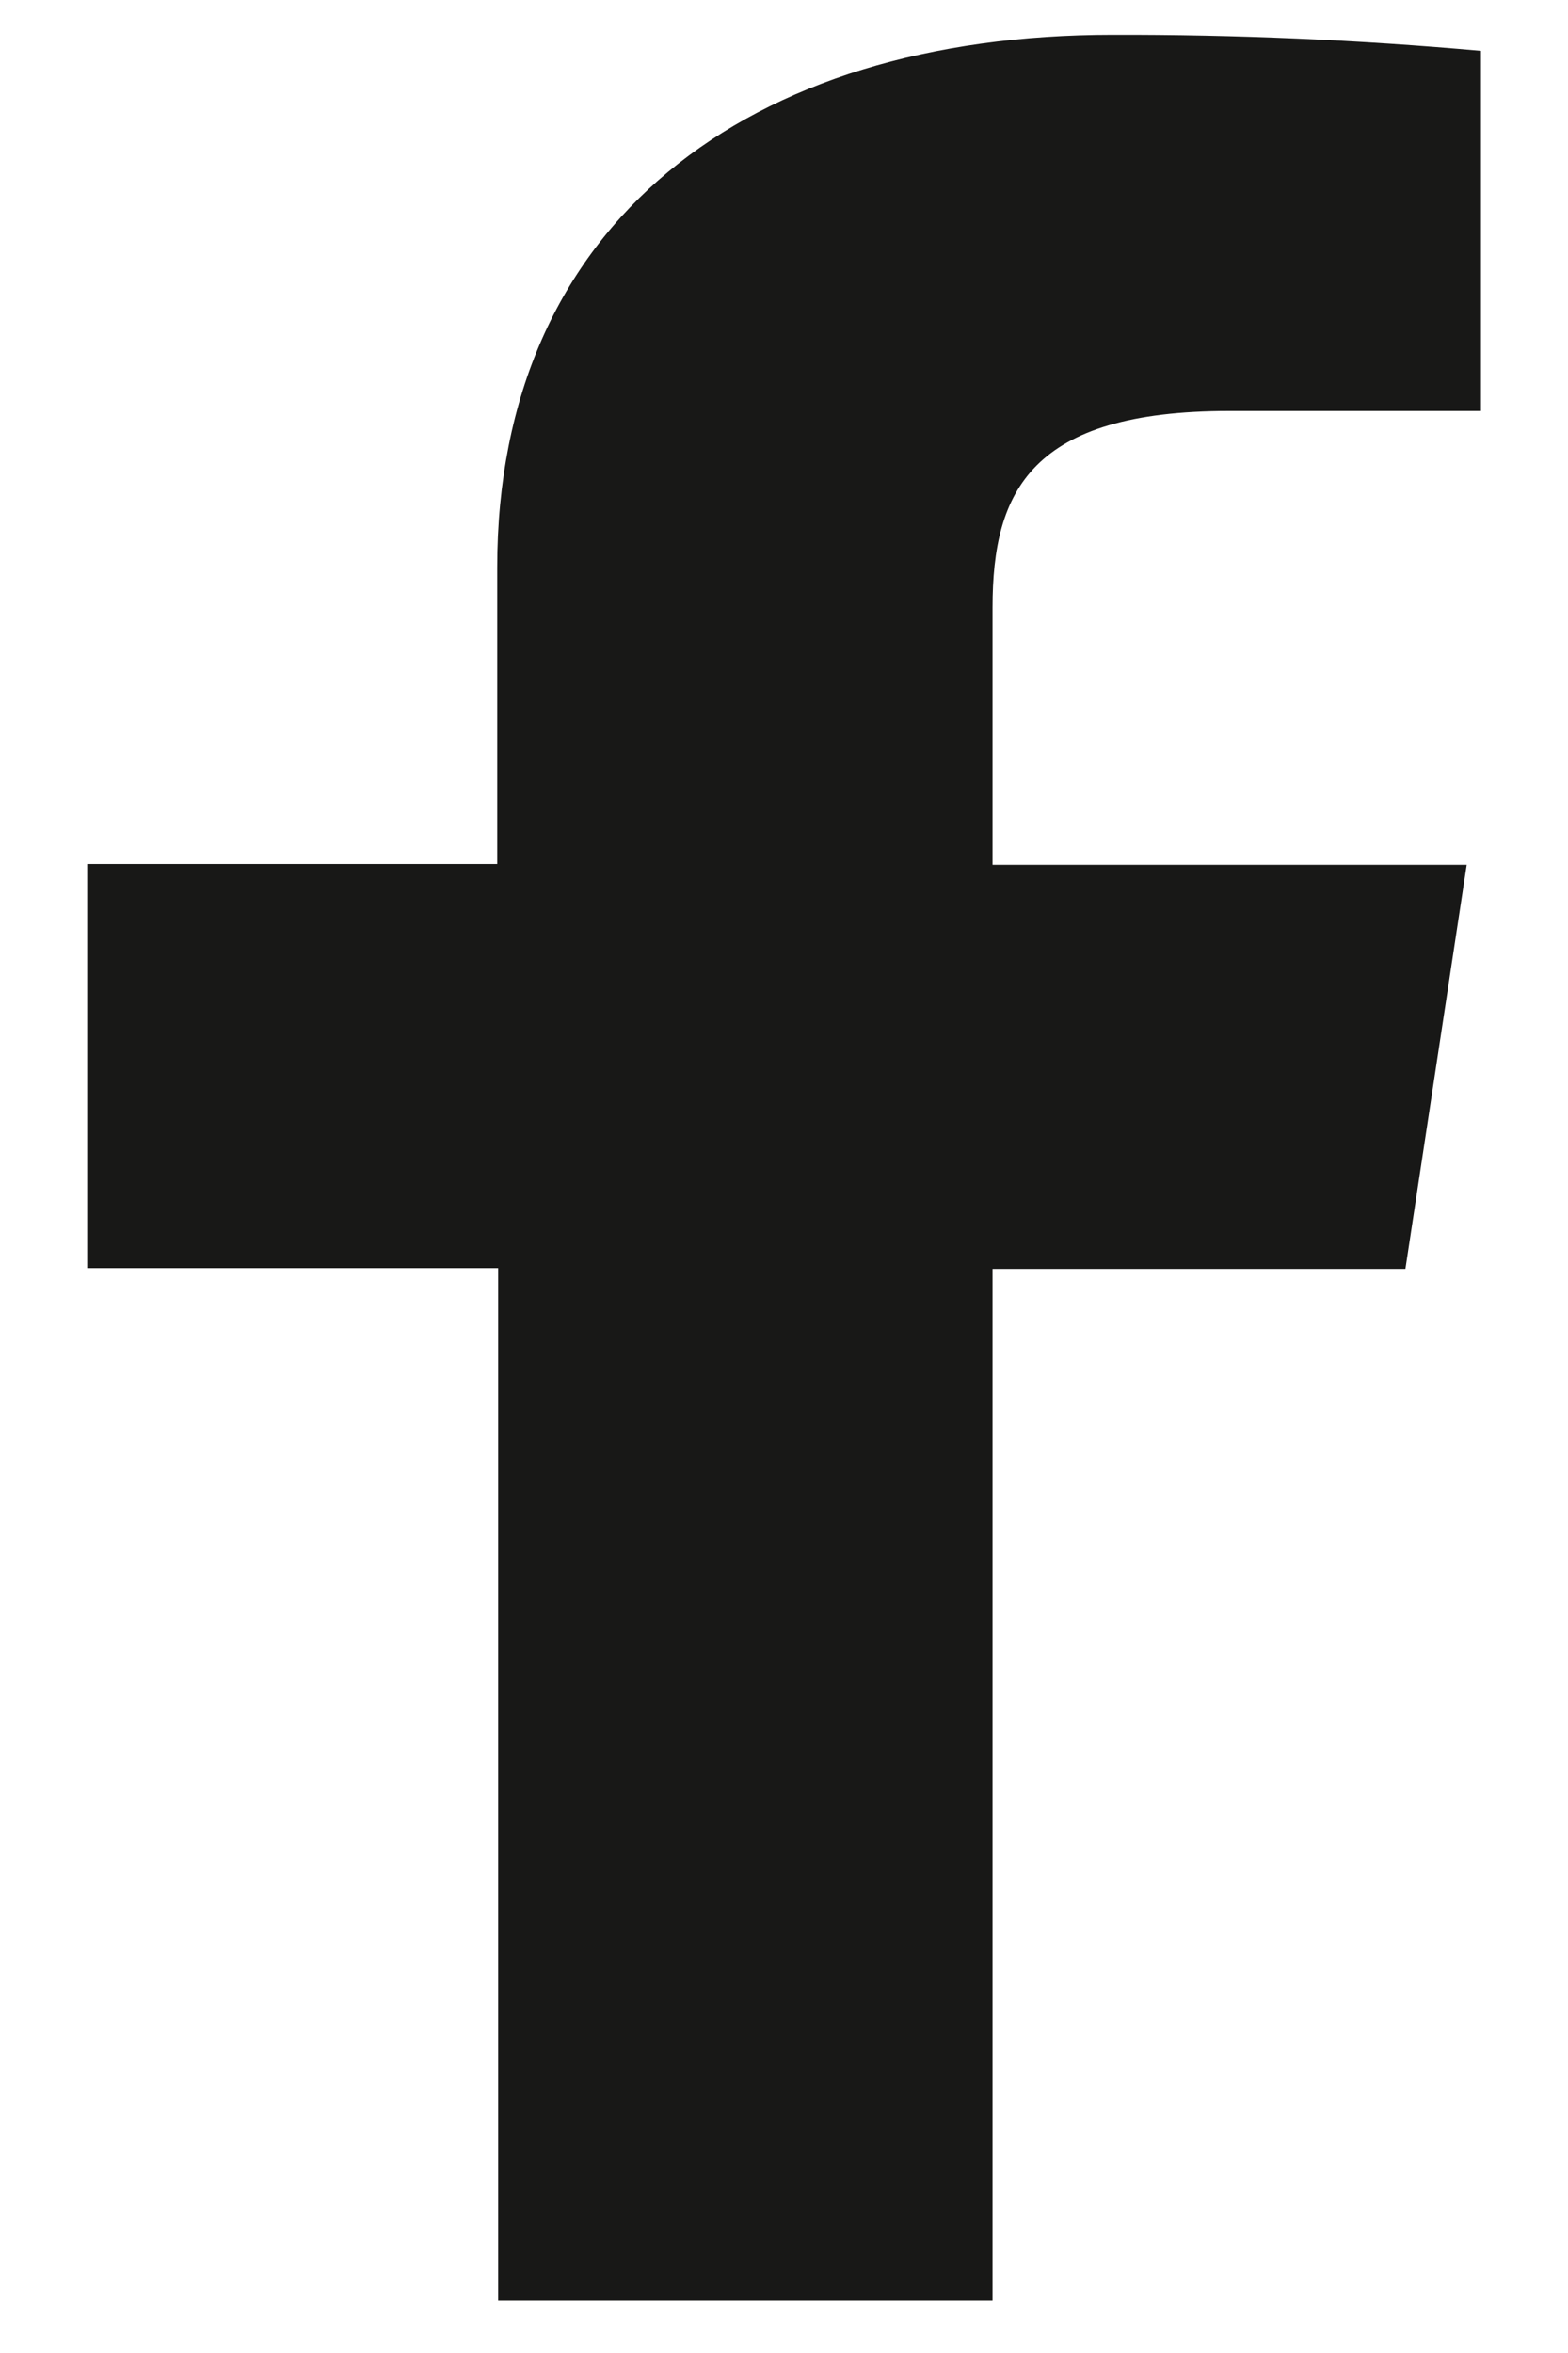 <svg width="10" height="15" viewBox="0 0 10 15" fill="none" xmlns="http://www.w3.org/2000/svg">
<path d="M6.33 14.667V8.089H8.963L9.354 5.513H6.33V3.873C6.33 3.129 6.576 2.62 7.841 2.62H9.445V0.324C8.665 0.254 7.88 0.22 7.096 0.222C4.769 0.222 3.171 1.42 3.171 3.618V5.508H0.556V8.084H3.177V14.667H6.33Z" fill="#181817"/>
</svg>
